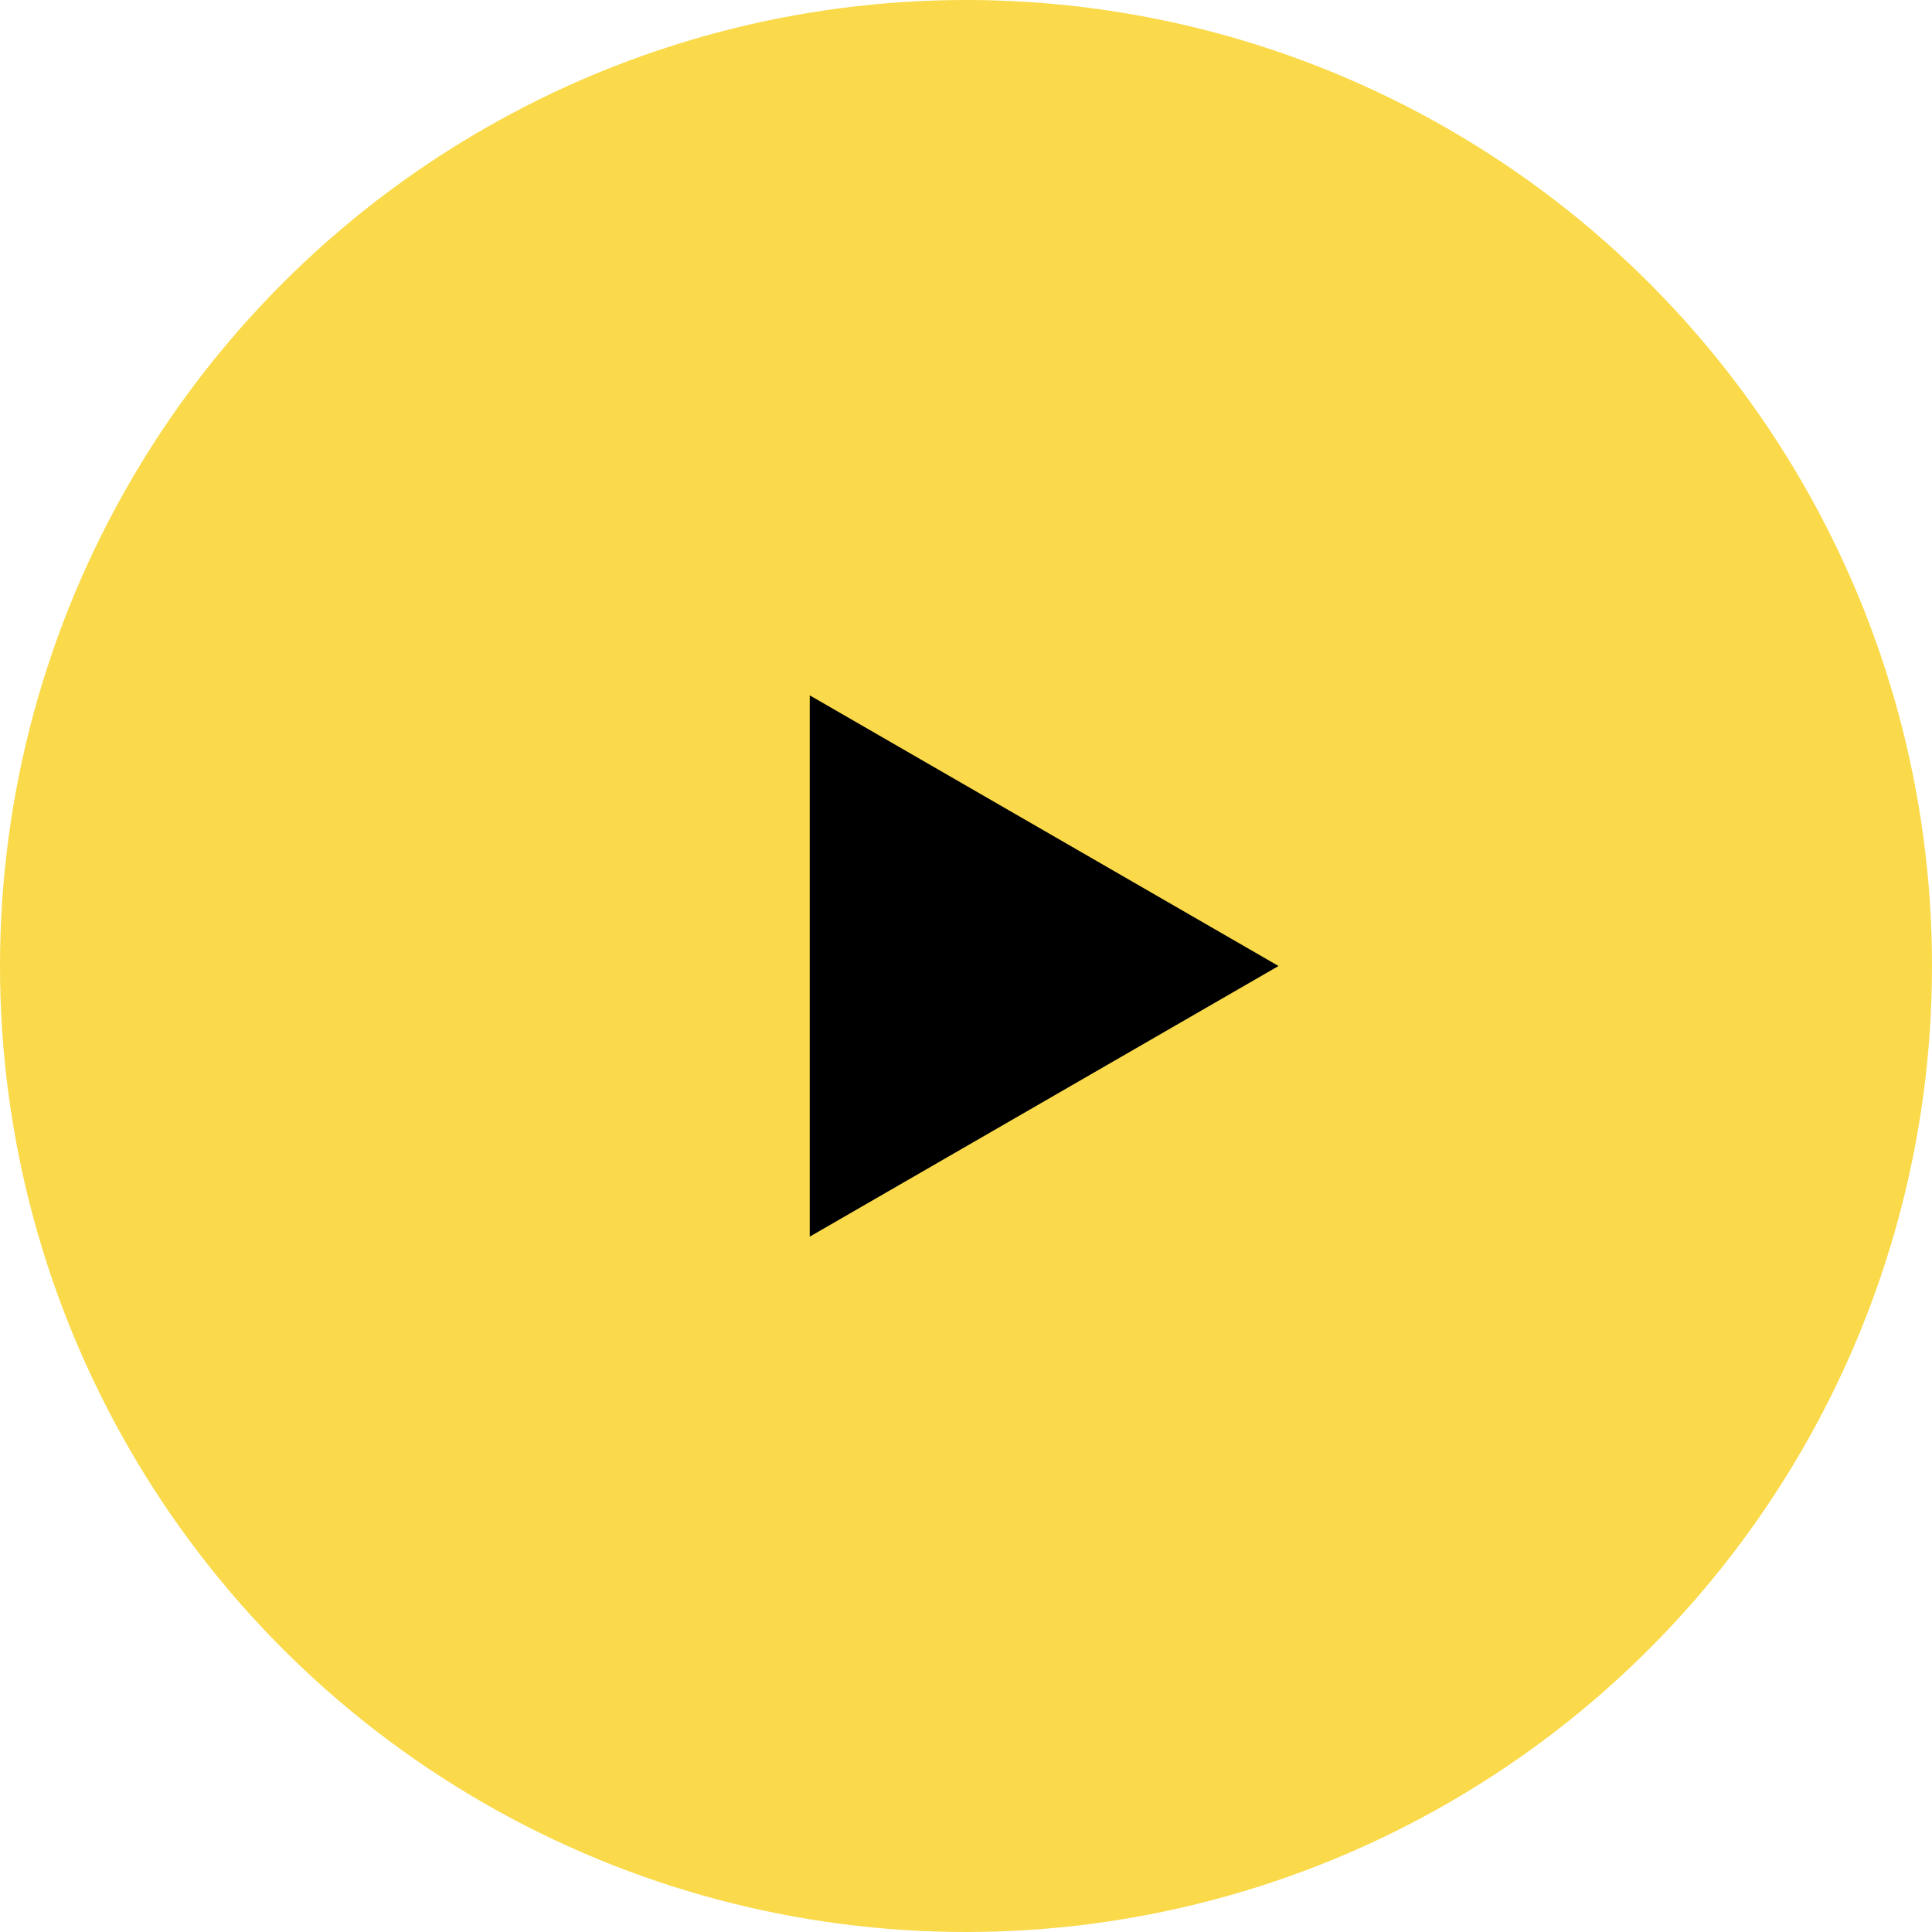 <?xml version="1.0" encoding="UTF-8"?> <svg xmlns="http://www.w3.org/2000/svg" width="68" height="68" viewBox="0 0 68 68" fill="none"> <circle cx="34" cy="34" r="34" fill="#FADA4A"></circle> <path d="M45 34L28.5 43.526L28.5 24.474L45 34Z" fill="black"></path> </svg> 